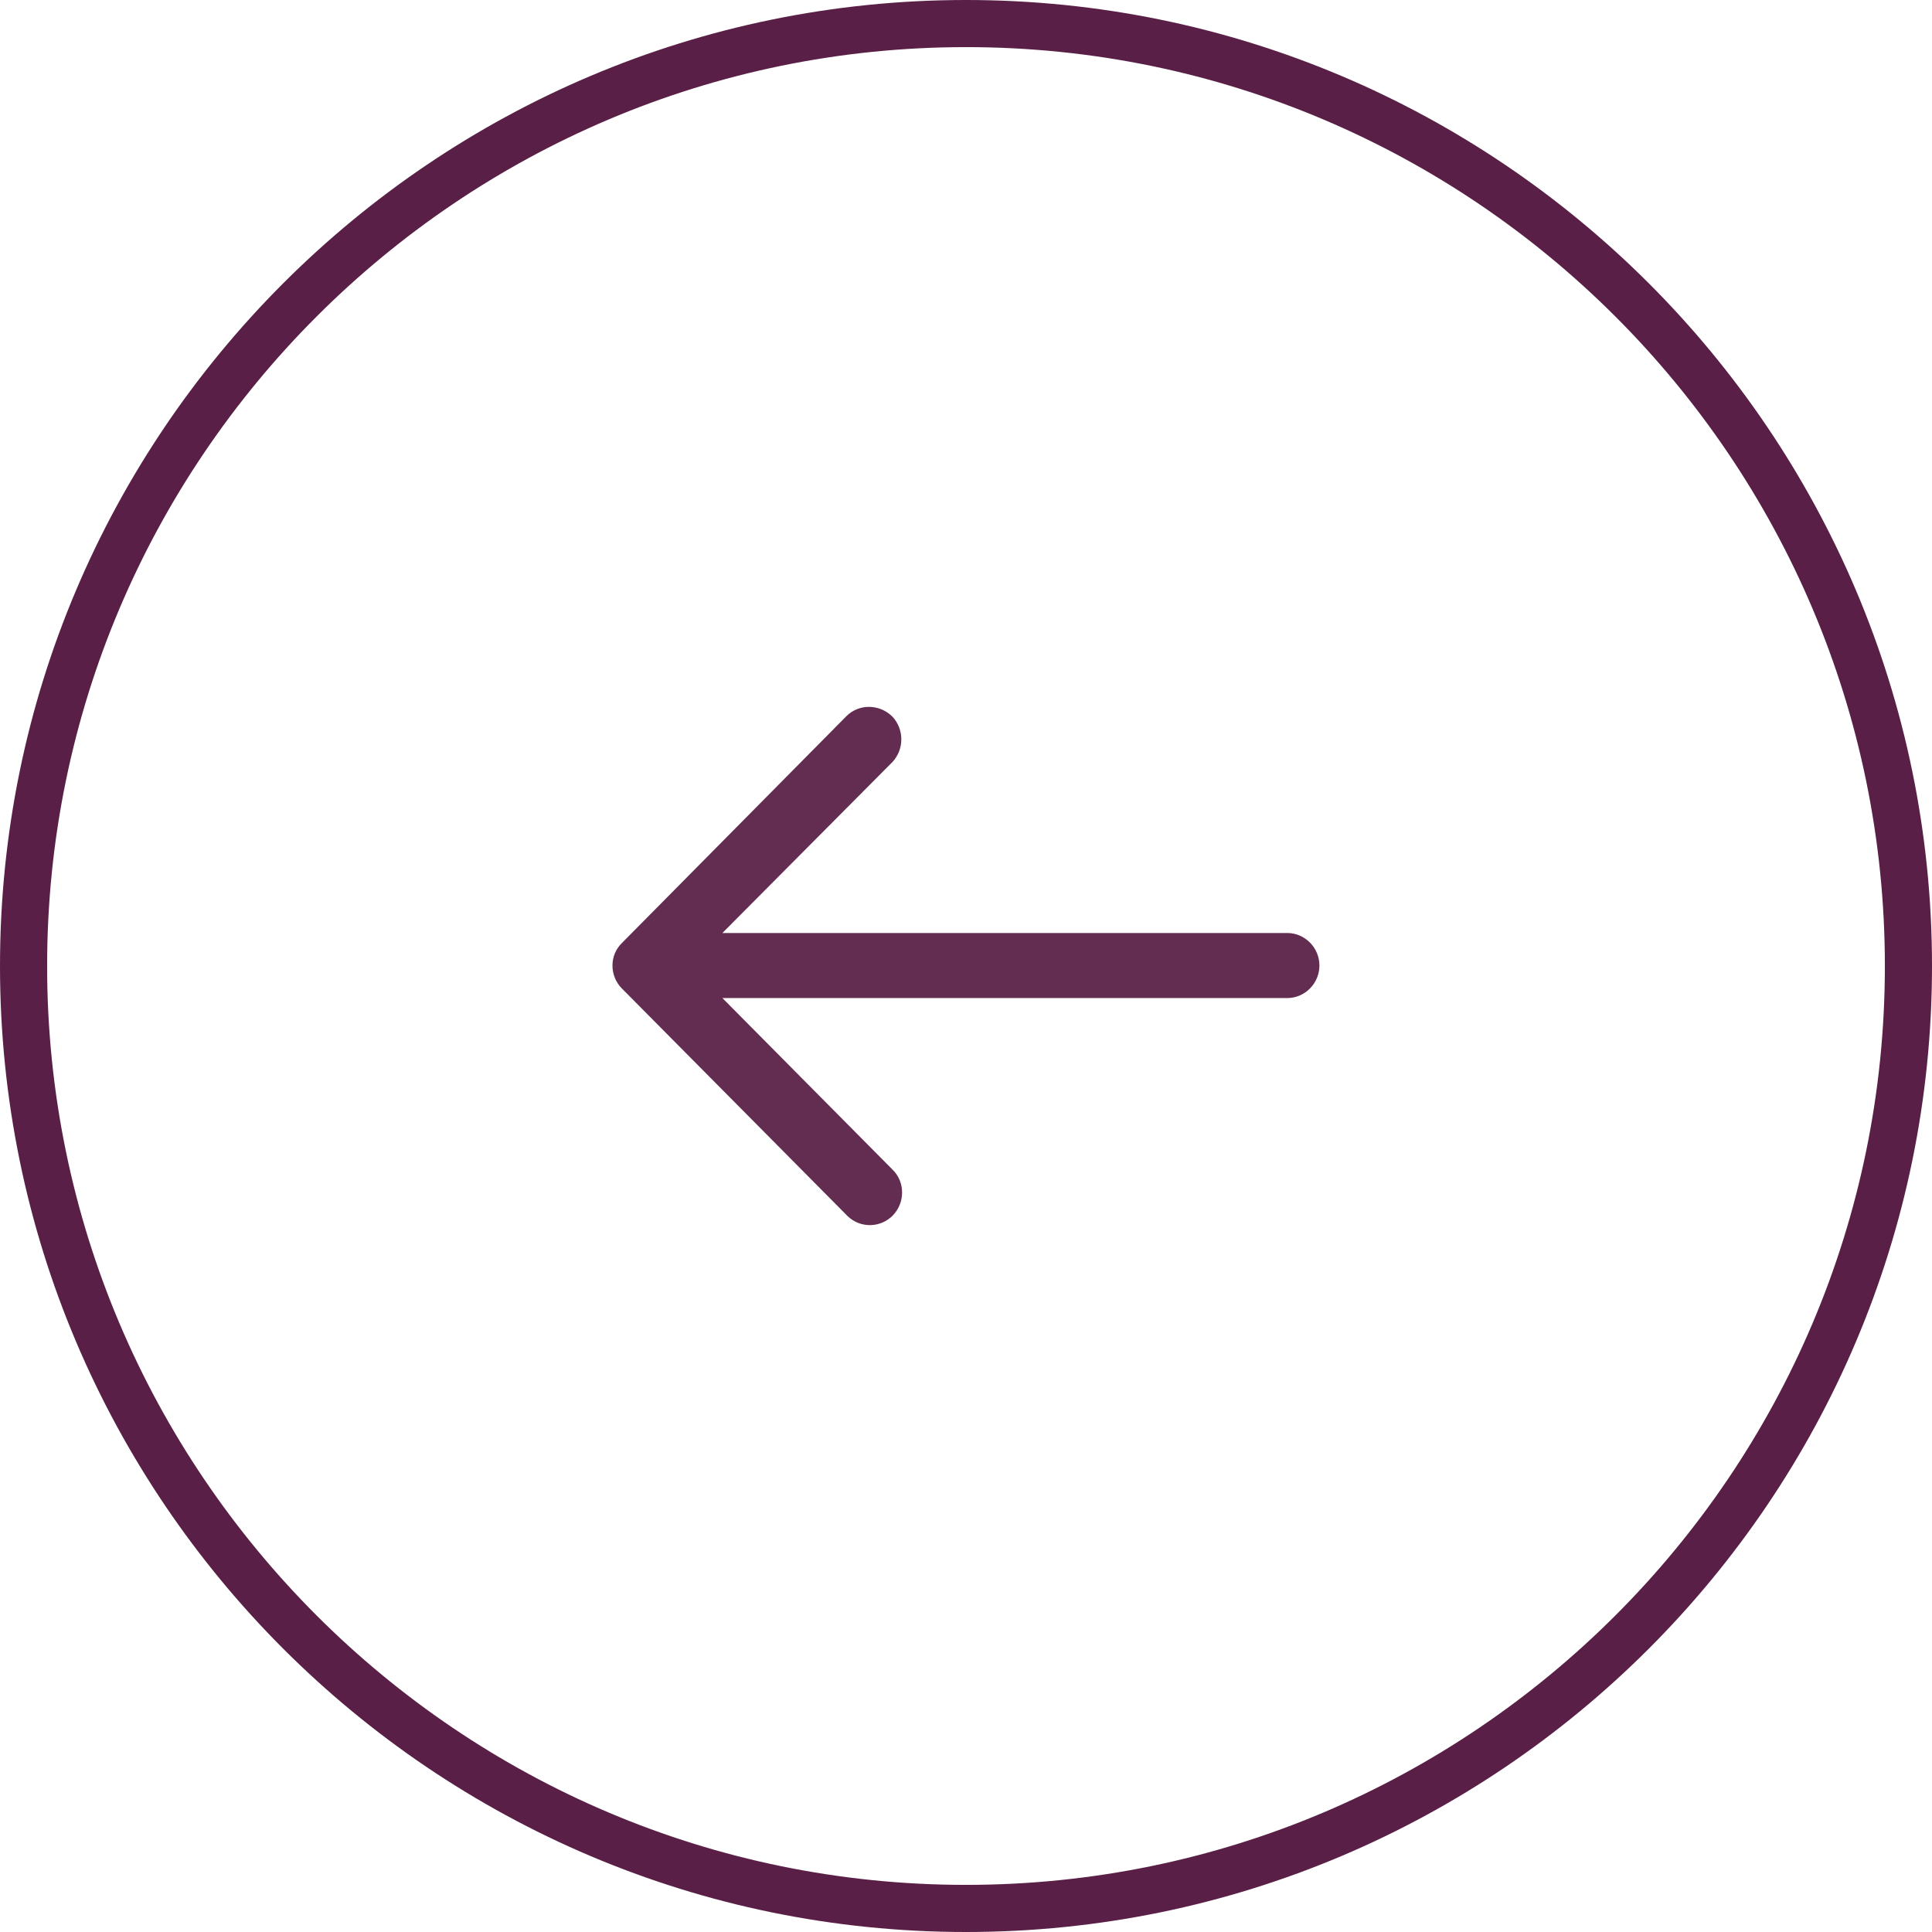 <svg xmlns="http://www.w3.org/2000/svg" xmlns:xlink="http://www.w3.org/1999/xlink" id="Layer_1" x="0px" y="0px" width="41px" height="41px" viewBox="0 0 41 41" xml:space="preserve"><g>	<path fill="#591F46" d="M20.5,41C9.196,41,0,31.804,0,20.5S9.196,0,20.5,0S41,9.196,41,20.5S31.804,41,20.5,41z M20.5,1   C9.748,1,1,9.748,1,20.5S9.748,40,20.5,40S40,31.252,40,20.5S31.252,1,20.5,1z"></path></g><g>	<path fill="#632C51" d="M13.2,20.01l4.77-4.82c0.27-0.26,0.7-0.25,0.97,0.02c0.25,0.27,0.25,0.69,0,0.96l-3.61,3.63h11.99   c0.37,0,0.68,0.31,0.68,0.69c0,0.38-0.31,0.69-0.68,0.69H15.33l3.61,3.64c0.27,0.26,0.27,0.7,0.01,0.97   c-0.26,0.27-0.69,0.28-0.96,0.02l-0.02-0.02l-4.77-4.81C12.93,20.71,12.93,20.27,13.2,20.01z"></path></g></svg>